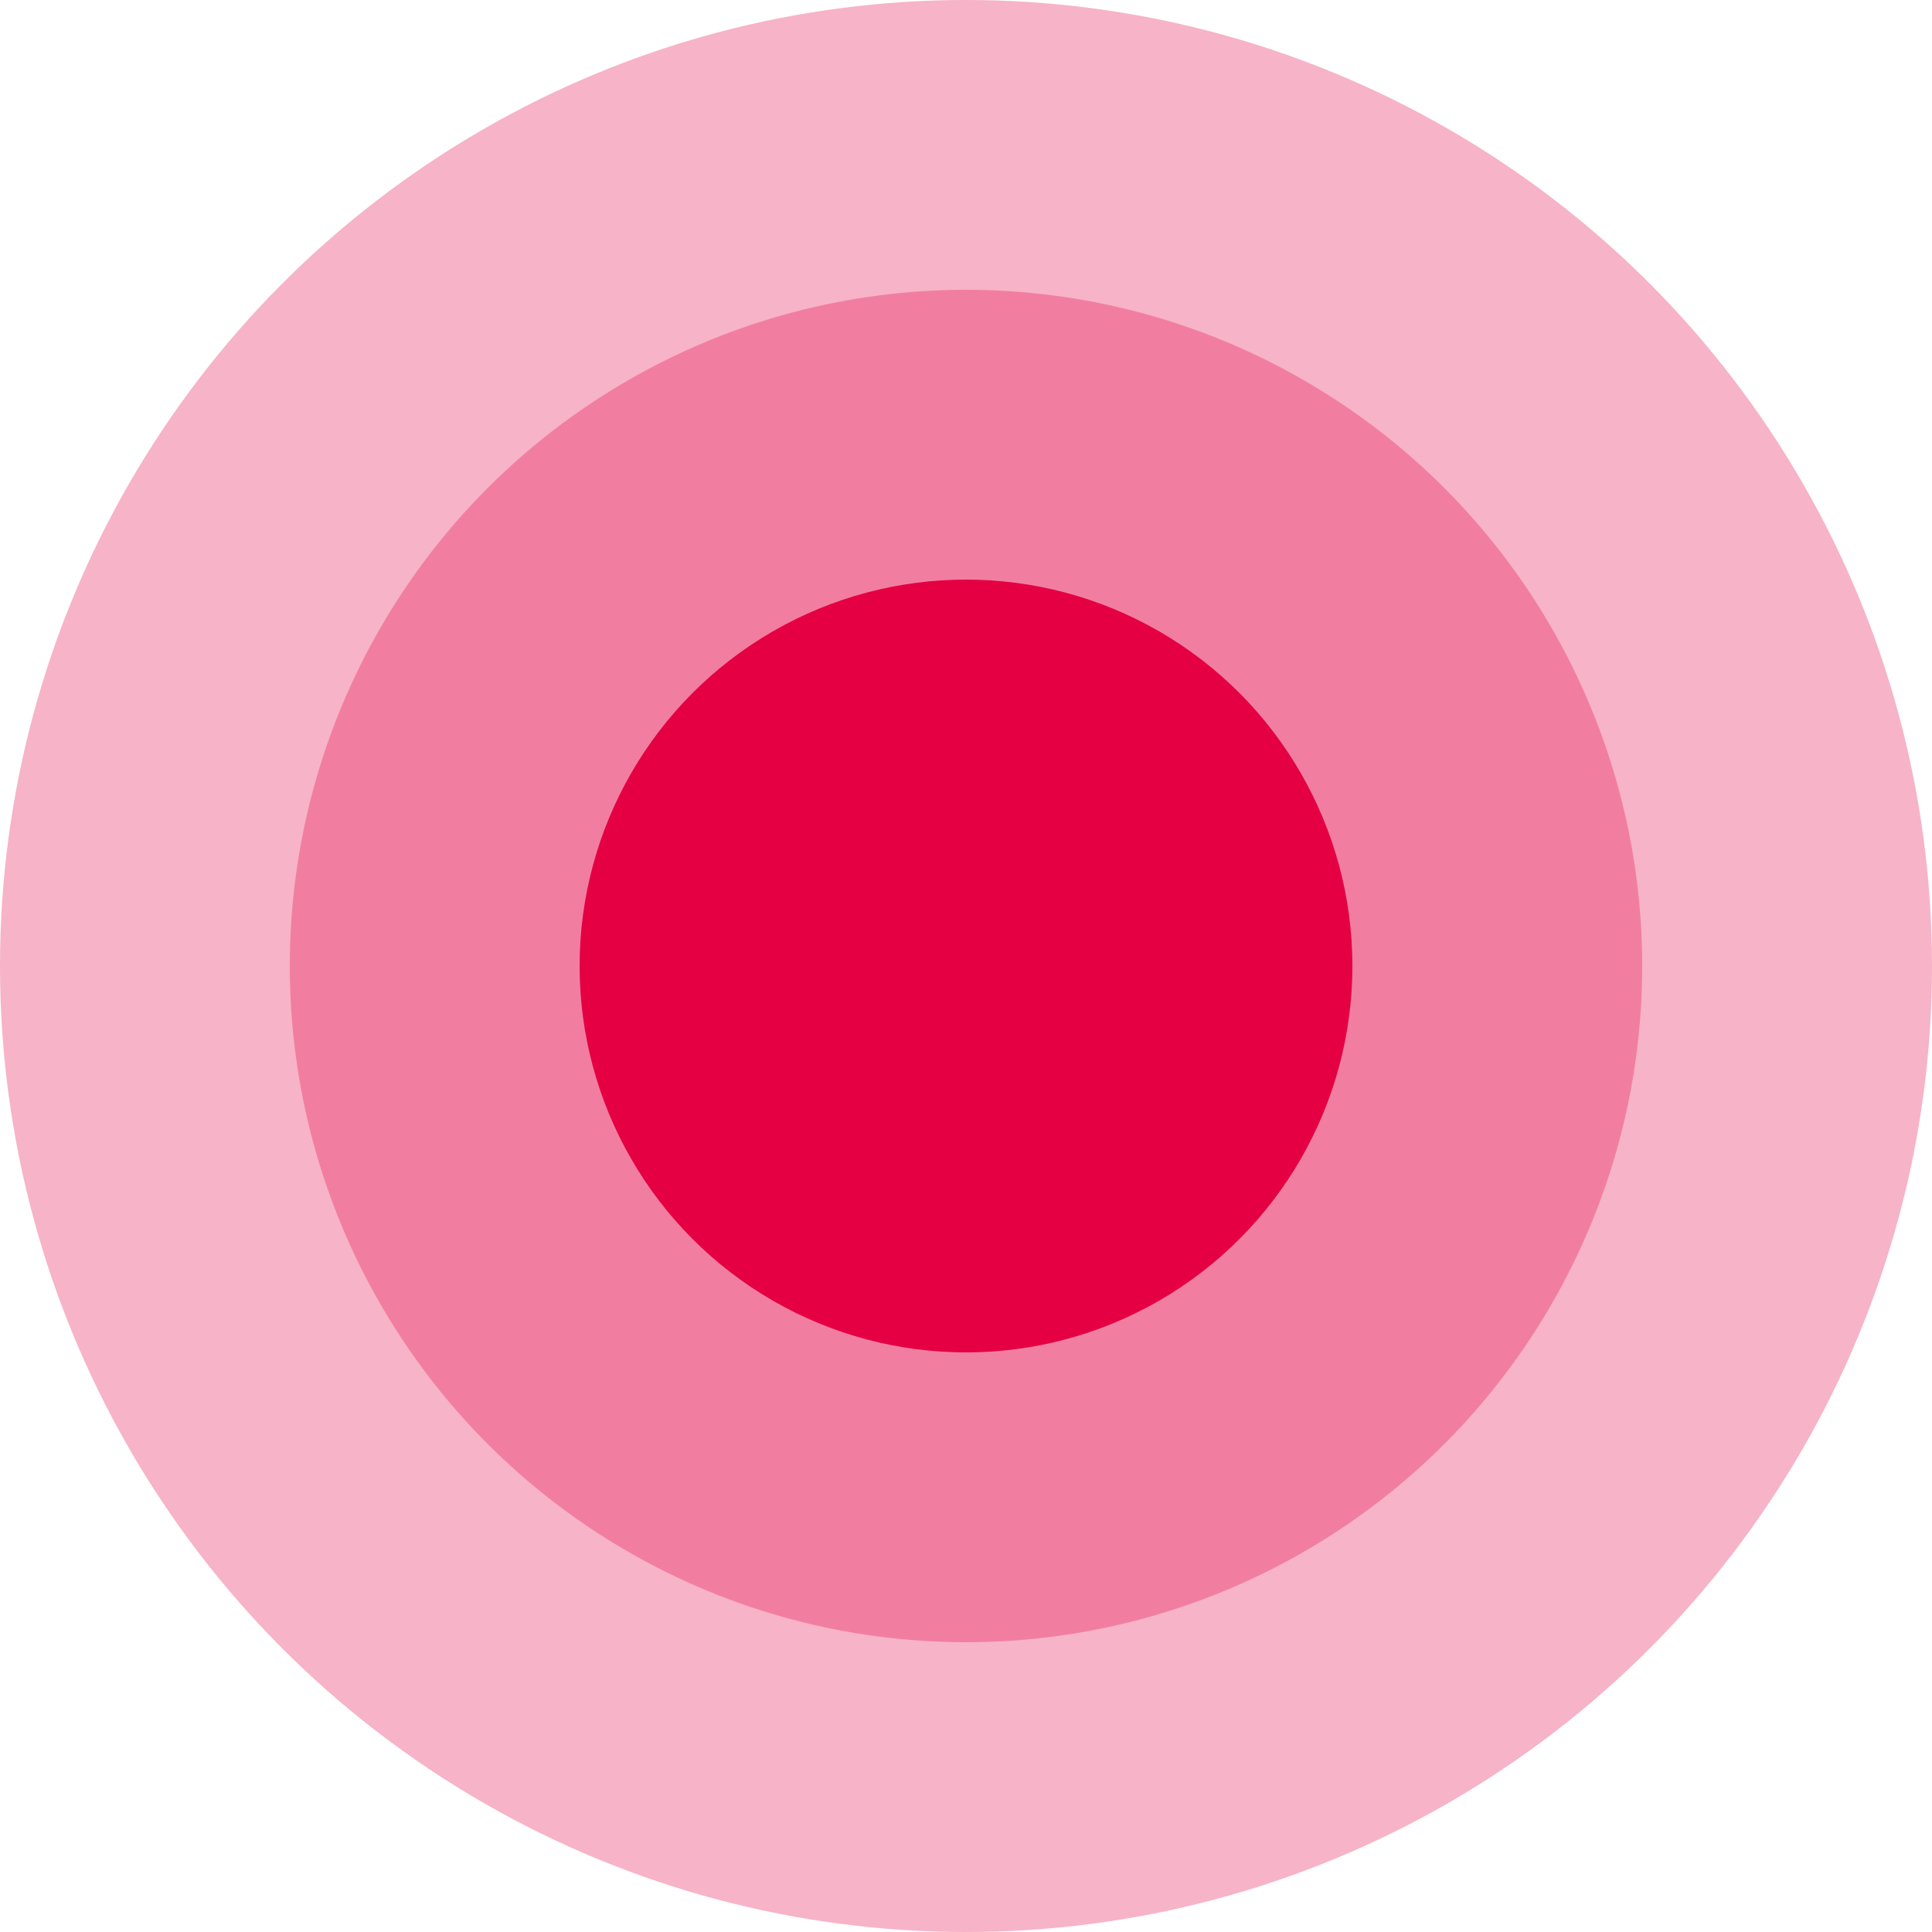 <svg xmlns="http://www.w3.org/2000/svg" width="20" height="20" viewBox="0 0 20 20" fill="none">
    <circle cx="10" cy="10" r="10" fill="#E50043" fill-opacity="0.3" />
    <circle cx="10" cy="10" r="7" fill="#E50043" fill-opacity="0.3" />
    <circle cx="10" cy="10" r="4" fill="#E50043" />
</svg>